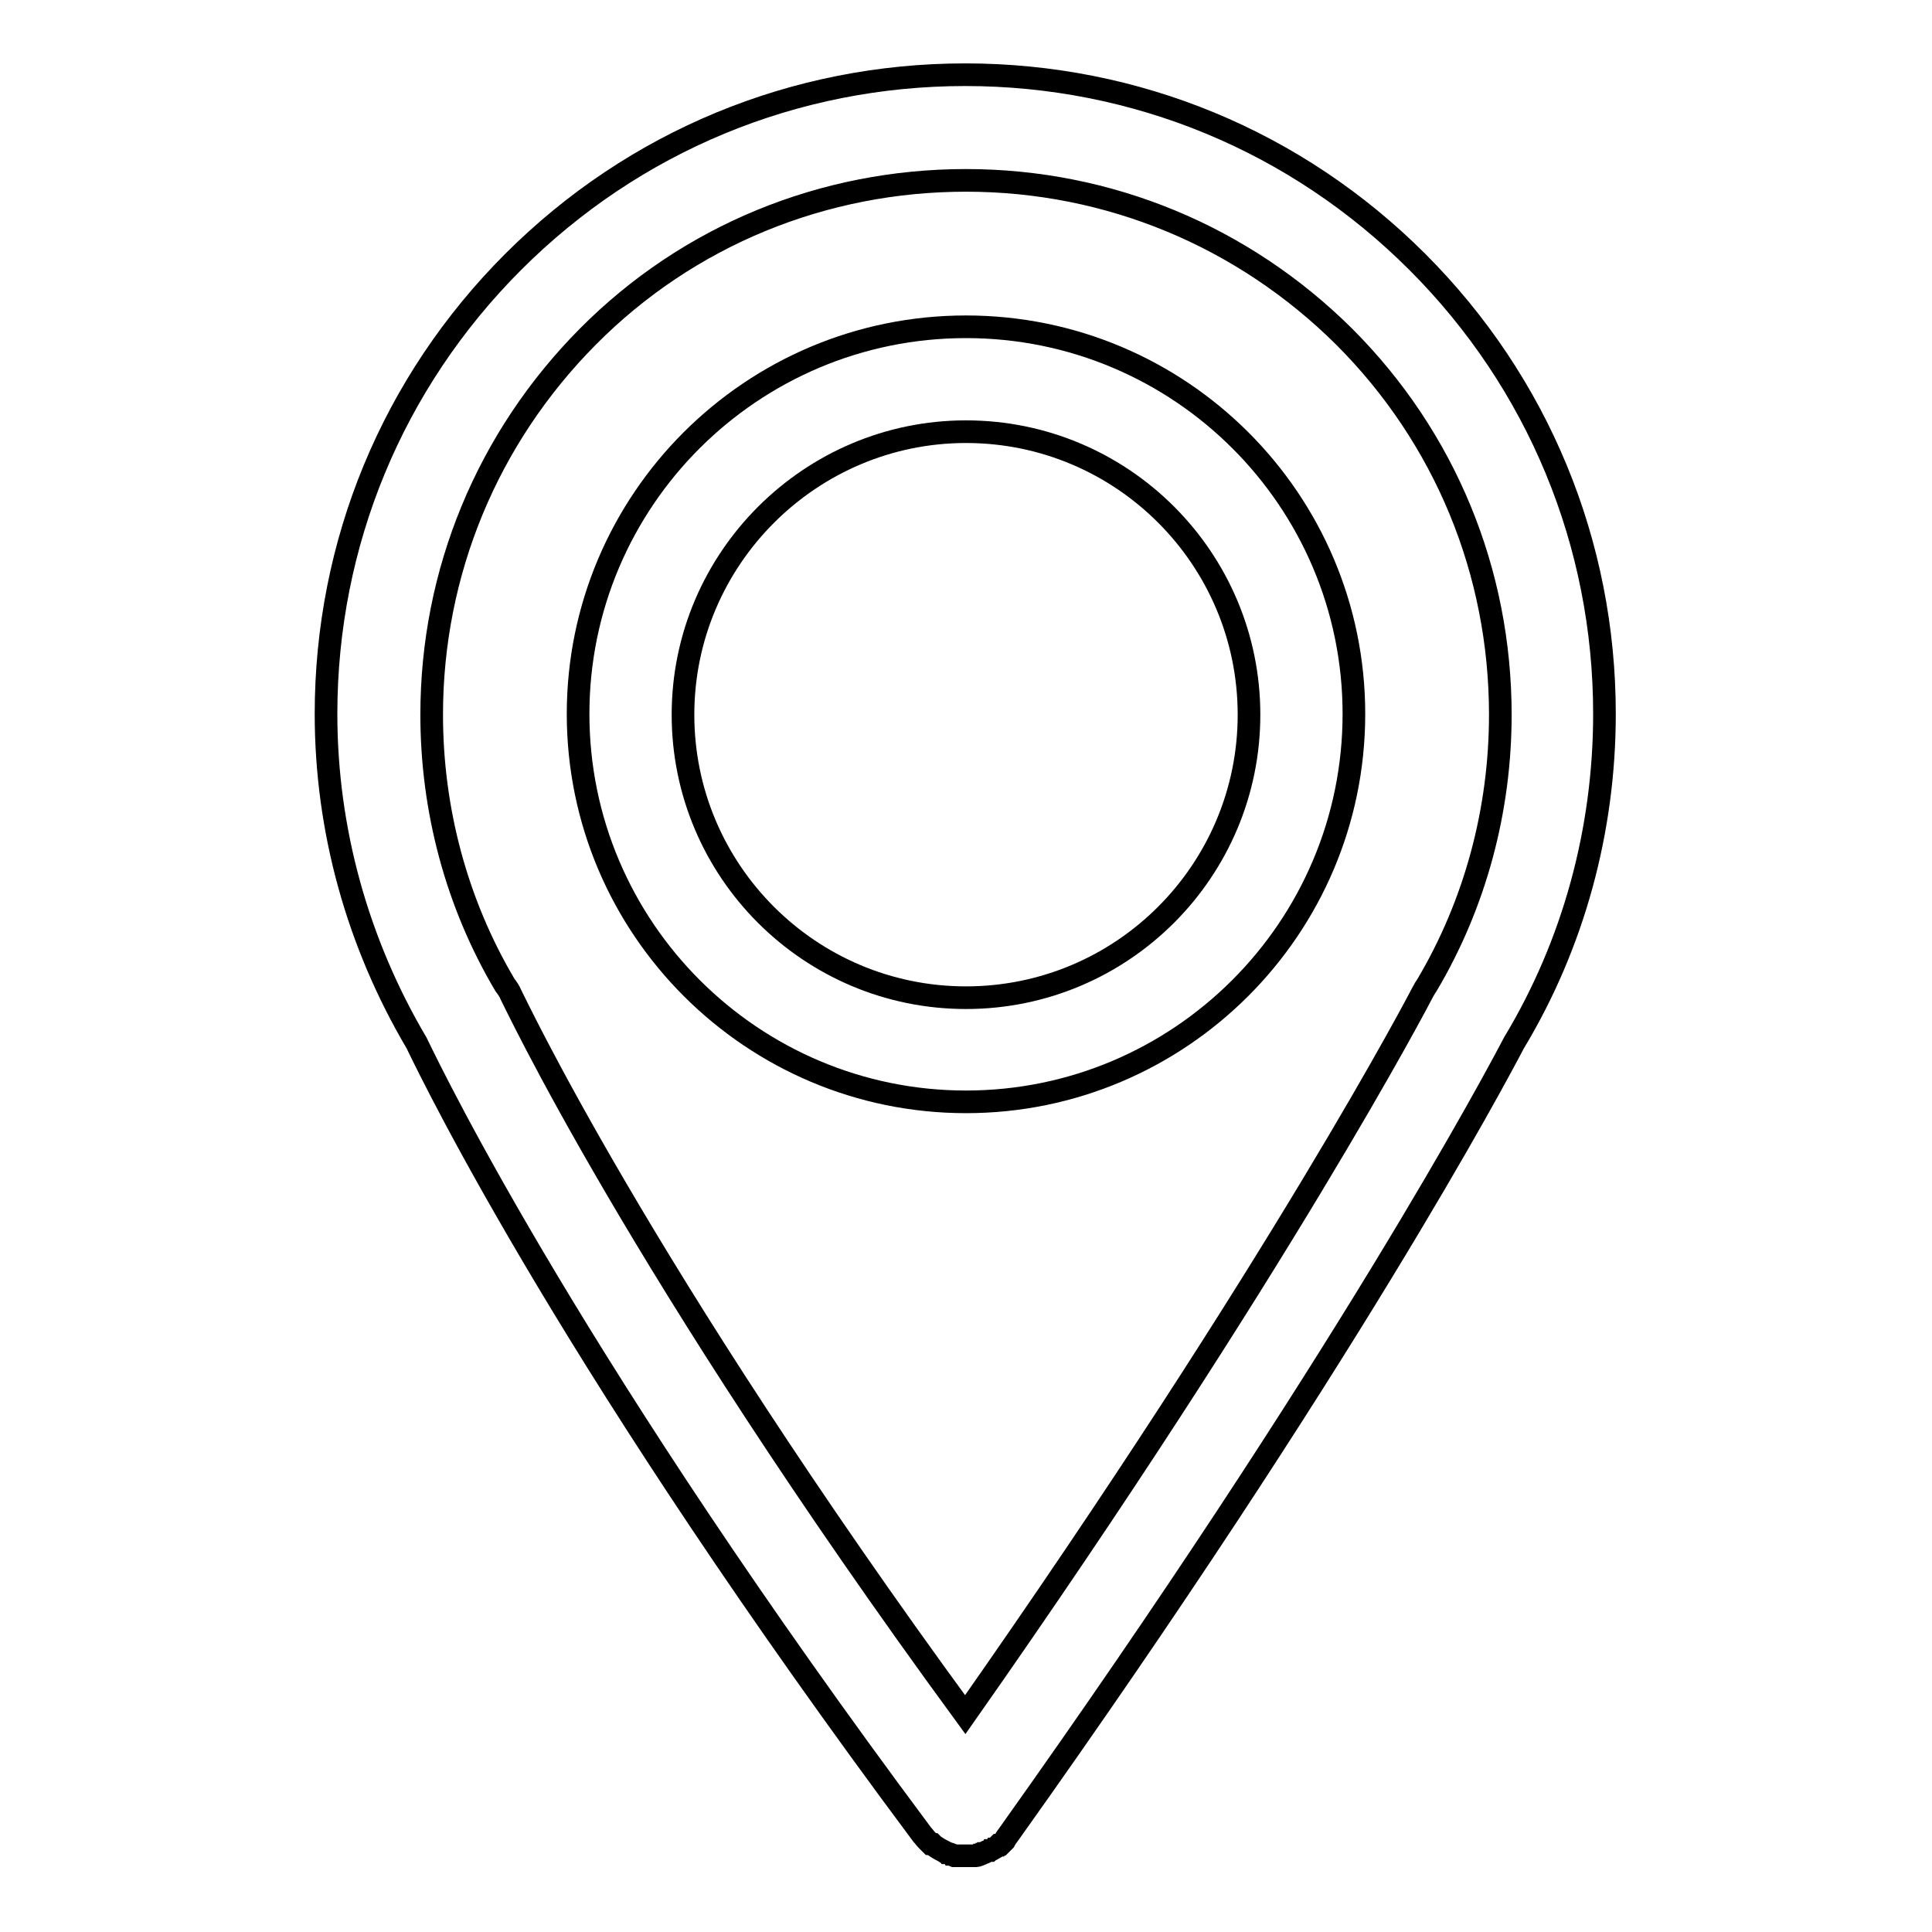 <?xml version="1.0" encoding="utf-8"?>
<!-- Svg Vector Icons : http://www.onlinewebfonts.com/icon -->
<!DOCTYPE svg PUBLIC "-//W3C//DTD SVG 1.1//EN" "http://www.w3.org/Graphics/SVG/1.1/DTD/svg11.dtd">
<svg version="1.1" xmlns="http://www.w3.org/2000/svg" xmlns:xlink="http://www.w3.org/1999/xlink" x="0px" y="0px" viewBox="0 0 256 256" enable-background="new 0 0 256 256" xml:space="preserve">
<g><g><path stroke-width="3" fill-opacity="0" stroke="#000000"  d="M133.7,243c44.5-62.5,64.6-100.4,66.9-104.8l0,0c7.9-13.1,12-28.2,12-43.6c0-22.6-8.8-43.9-24.8-59.9c-16-16-37.3-24.8-59.9-24.8c-22.6,0-43.9,8.8-59.9,24.8c-16,16-24.8,37.3-24.8,59.9c0,15.4,4.2,30.4,12,43.6l0,0c2.7,5.6,21.2,43.5,67,104.9c0.2,0.2,0.4,0.5,0.6,0.7c0,0,0,0,0.1,0.1c0.1,0.1,0.1,0.1,0.2,0.2c0,0,0.1,0.1,0.1,0.1c0,0,0.1,0.1,0.1,0.1c0.1,0,0.1,0.1,0.2,0.1c0,0,0,0,0.1,0c0.2,0.2,0.4,0.3,0.7,0.5c0,0,0,0,0,0c0.3,0.2,0.6,0.3,0.9,0.5c0,0,0.1,0,0.2,0.1c0.1,0,0.2,0.1,0.3,0.1c0.1,0,0.1,0,0.2,0.1c0.1,0,0.2,0,0.3,0.1s0.2,0,0.3,0.1c0.1,0,0.2,0,0.3,0c0.1,0,0.1,0,0.2,0c0.1,0,0.2,0,0.3,0c0.1,0,0.1,0,0.2,0c0.1,0,0.3,0,0.4,0h0l0,0l0,0h0c0.1,0,0.3,0,0.4,0c0.1,0,0.1,0,0.2,0c0.1,0,0.2,0,0.3,0c0.1,0,0.1,0,0.2,0c0.1,0,0.2,0,0.3,0c0.1,0,0.2,0,0.3-0.1c0.1,0,0.2,0,0.3-0.1c0.1,0,0.1,0,0.2-0.1c0.1,0,0.2-0.1,0.3-0.1c0,0,0.1,0,0.2-0.1c0.1-0.1,0.3-0.1,0.4-0.2c0,0,0,0,0.1,0c0.1-0.1,0.3-0.1,0.4-0.2c0,0,0,0,0.1,0c0.2-0.1,0.5-0.3,0.7-0.5c0,0,0,0,0.1,0c0,0,0.1-0.1,0.2-0.1c0,0,0.1-0.1,0.1-0.1c0,0,0.1-0.1,0.1-0.1c0.1-0.1,0.1-0.1,0.2-0.2c0,0,0,0,0.1-0.1C133.3,243.5,133.5,243.3,133.7,243z M66.9,130.5c-6.4-10.8-9.7-23.2-9.7-35.8c0-18.9,7.4-36.7,20.7-50.1s31.2-20.7,50.1-20.7c18.9,0,36.7,7.4,50.1,20.7c13.4,13.4,20.7,31.2,20.7,50.1c0,12.6-3.3,25-9.7,35.8c-0.2,0.3-0.4,0.6-0.6,1c-0.2,0.4-18.7,36-60.6,95.7c-43.4-59.3-59.9-94.9-60.2-95.4C67.5,131.3,67.2,130.9,66.9,130.5z"/><path stroke-width="3" fill-opacity="0" stroke="#000000"  d="M128,146c28.3,0,51.4-23,51.4-51.4c0-28.3-23-51.3-51.4-51.3s-51.4,23-51.4,51.3C76.6,123,99.7,146,128,146z M128,57.2c20.7,0,37.5,16.8,37.5,37.5c0,20.7-16.8,37.5-37.5,37.5s-37.5-16.8-37.5-37.5C90.5,74,107.4,57.2,128,57.2z"/></g></g>
</svg>